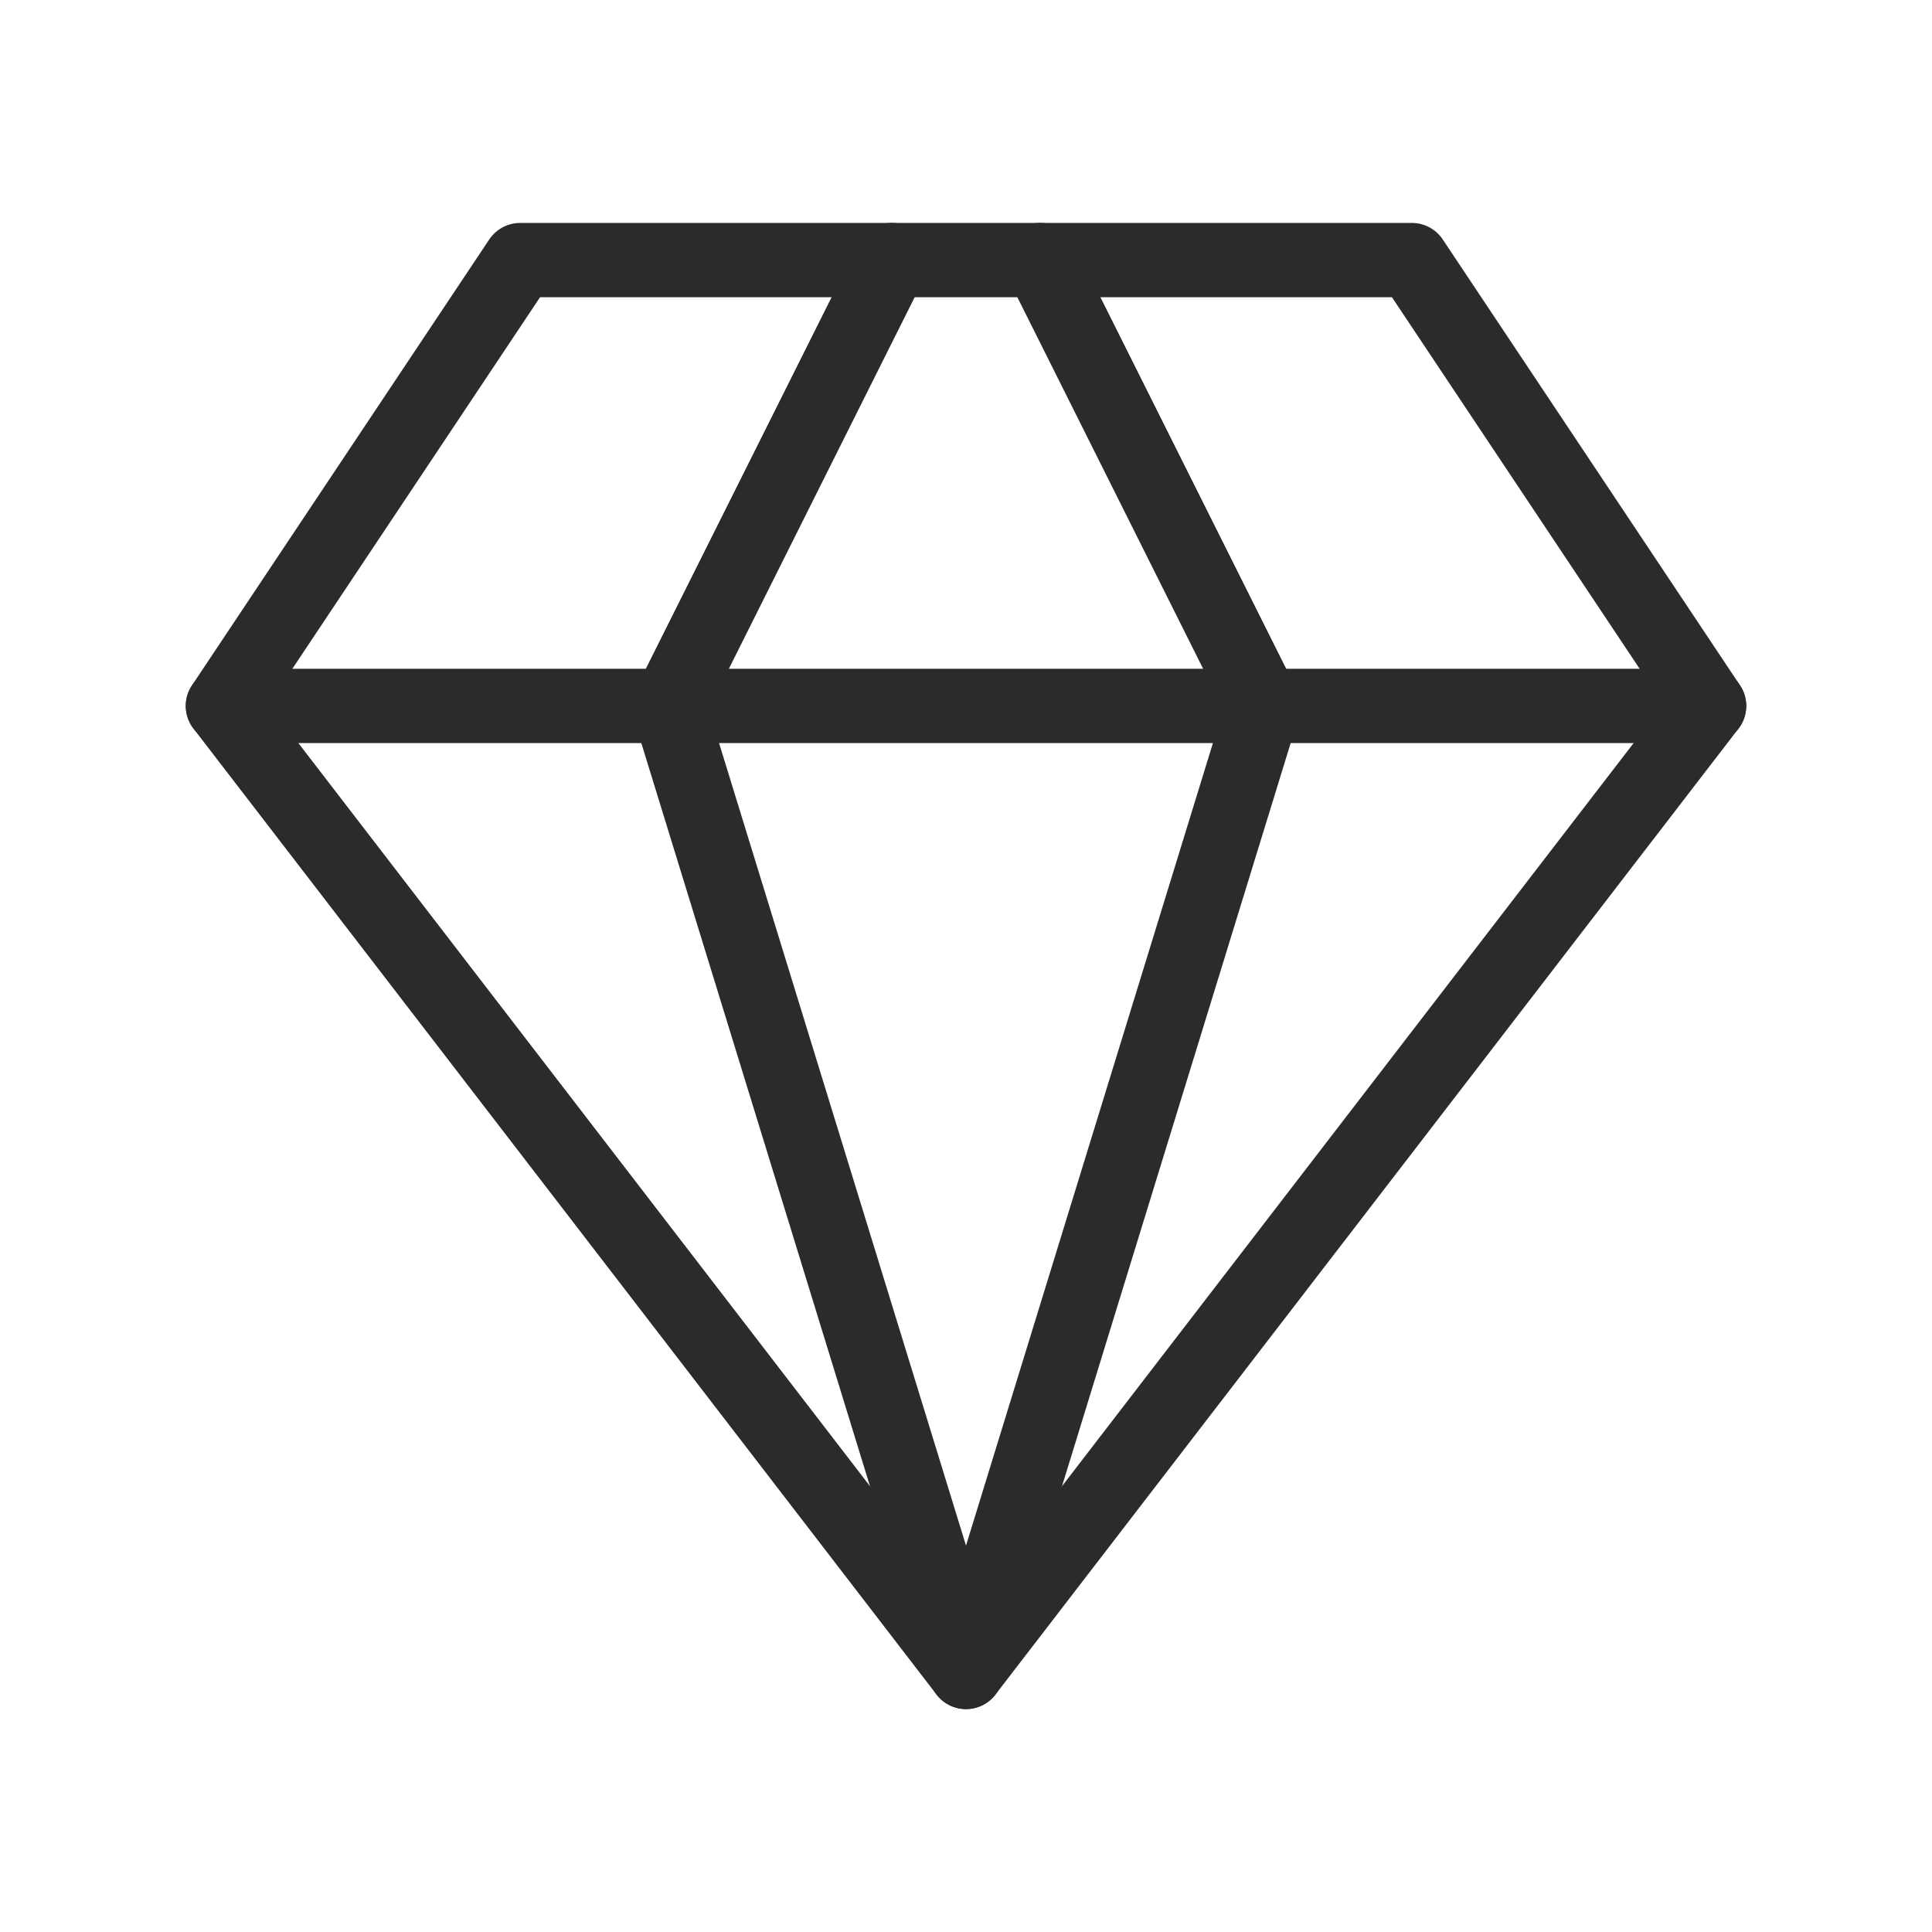 <svg width="52" height="52" viewBox="0 0 52 52" fill="none" xmlns="http://www.w3.org/2000/svg">
<path d="M14 7H38L46 19L26 45L6 19L14 7Z" stroke="#2B2B2B" stroke-width="2" stroke-linecap="round" stroke-linejoin="round"/>
<path d="M24 7L18 19L26 45L34 19L28 7" stroke="#2B2B2B" stroke-width="2" stroke-linecap="round" stroke-linejoin="round"/>
<path d="M6 19H46" stroke="#2B2B2B" stroke-width="2" stroke-linecap="round" stroke-linejoin="round"/>
</svg>
